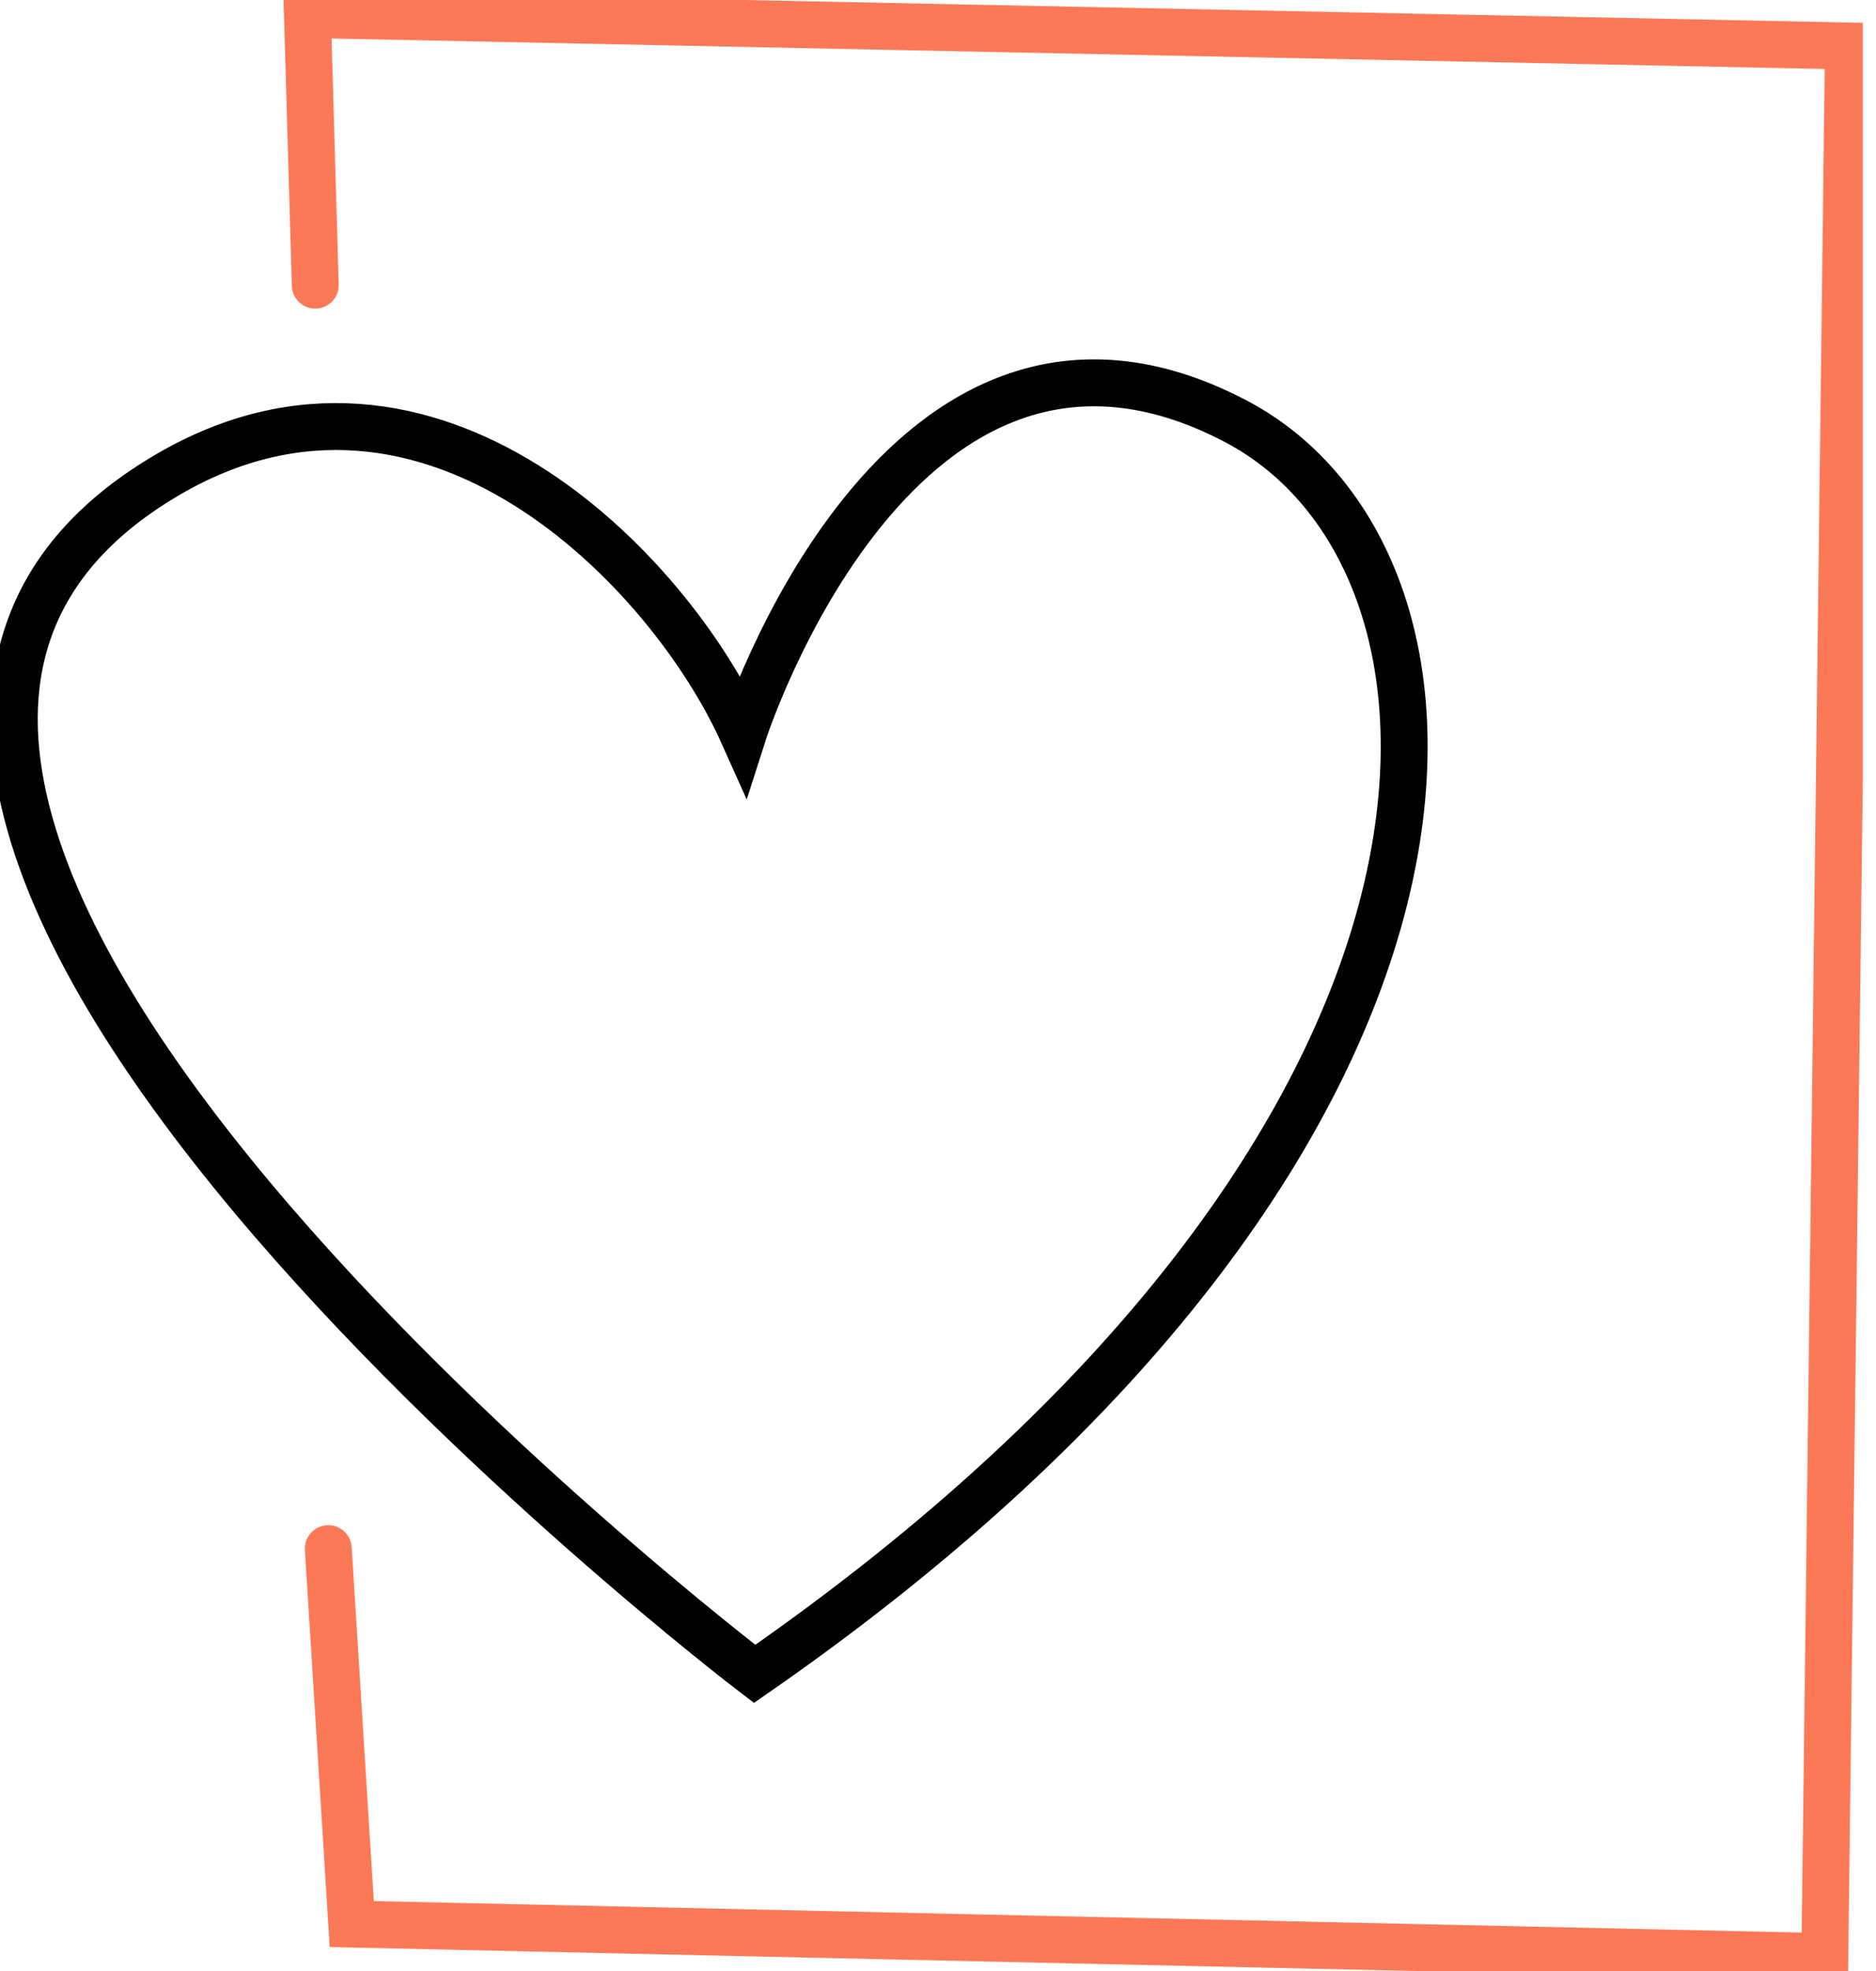 <?xml version="1.0" encoding="UTF-8"?>
<svg xmlns="http://www.w3.org/2000/svg" width="40" height="42" viewBox="0 0 40 42" fill="none">
  <g clip-path="url(#clip0_2512_23333)">
    <path d="M15.843 15.639C15.843 15.639 19.17 5.228 26.335 8.969C32.087 11.973 32.464 24.319 16.09 35.669C16.09 35.669 -8.334 17.082 3.579 10.113C9.169 6.842 14.279 12.151 15.843 15.639Z" stroke="#000200" stroke-miterlimit="10" stroke-linecap="round"></path>
    <path d="M6.722 6.077L6.555 0.31L39.412 0.98L38.909 41.692L7.5 41L7 33" stroke="#FC7958" stroke-miterlimit="10" stroke-linecap="round"></path>
  </g>
  <defs>
    <clipPath id="clip0_2512_23333">
      <rect width="39.719" height="42" fill="white"></rect>
    </clipPath>
  </defs>
</svg>
